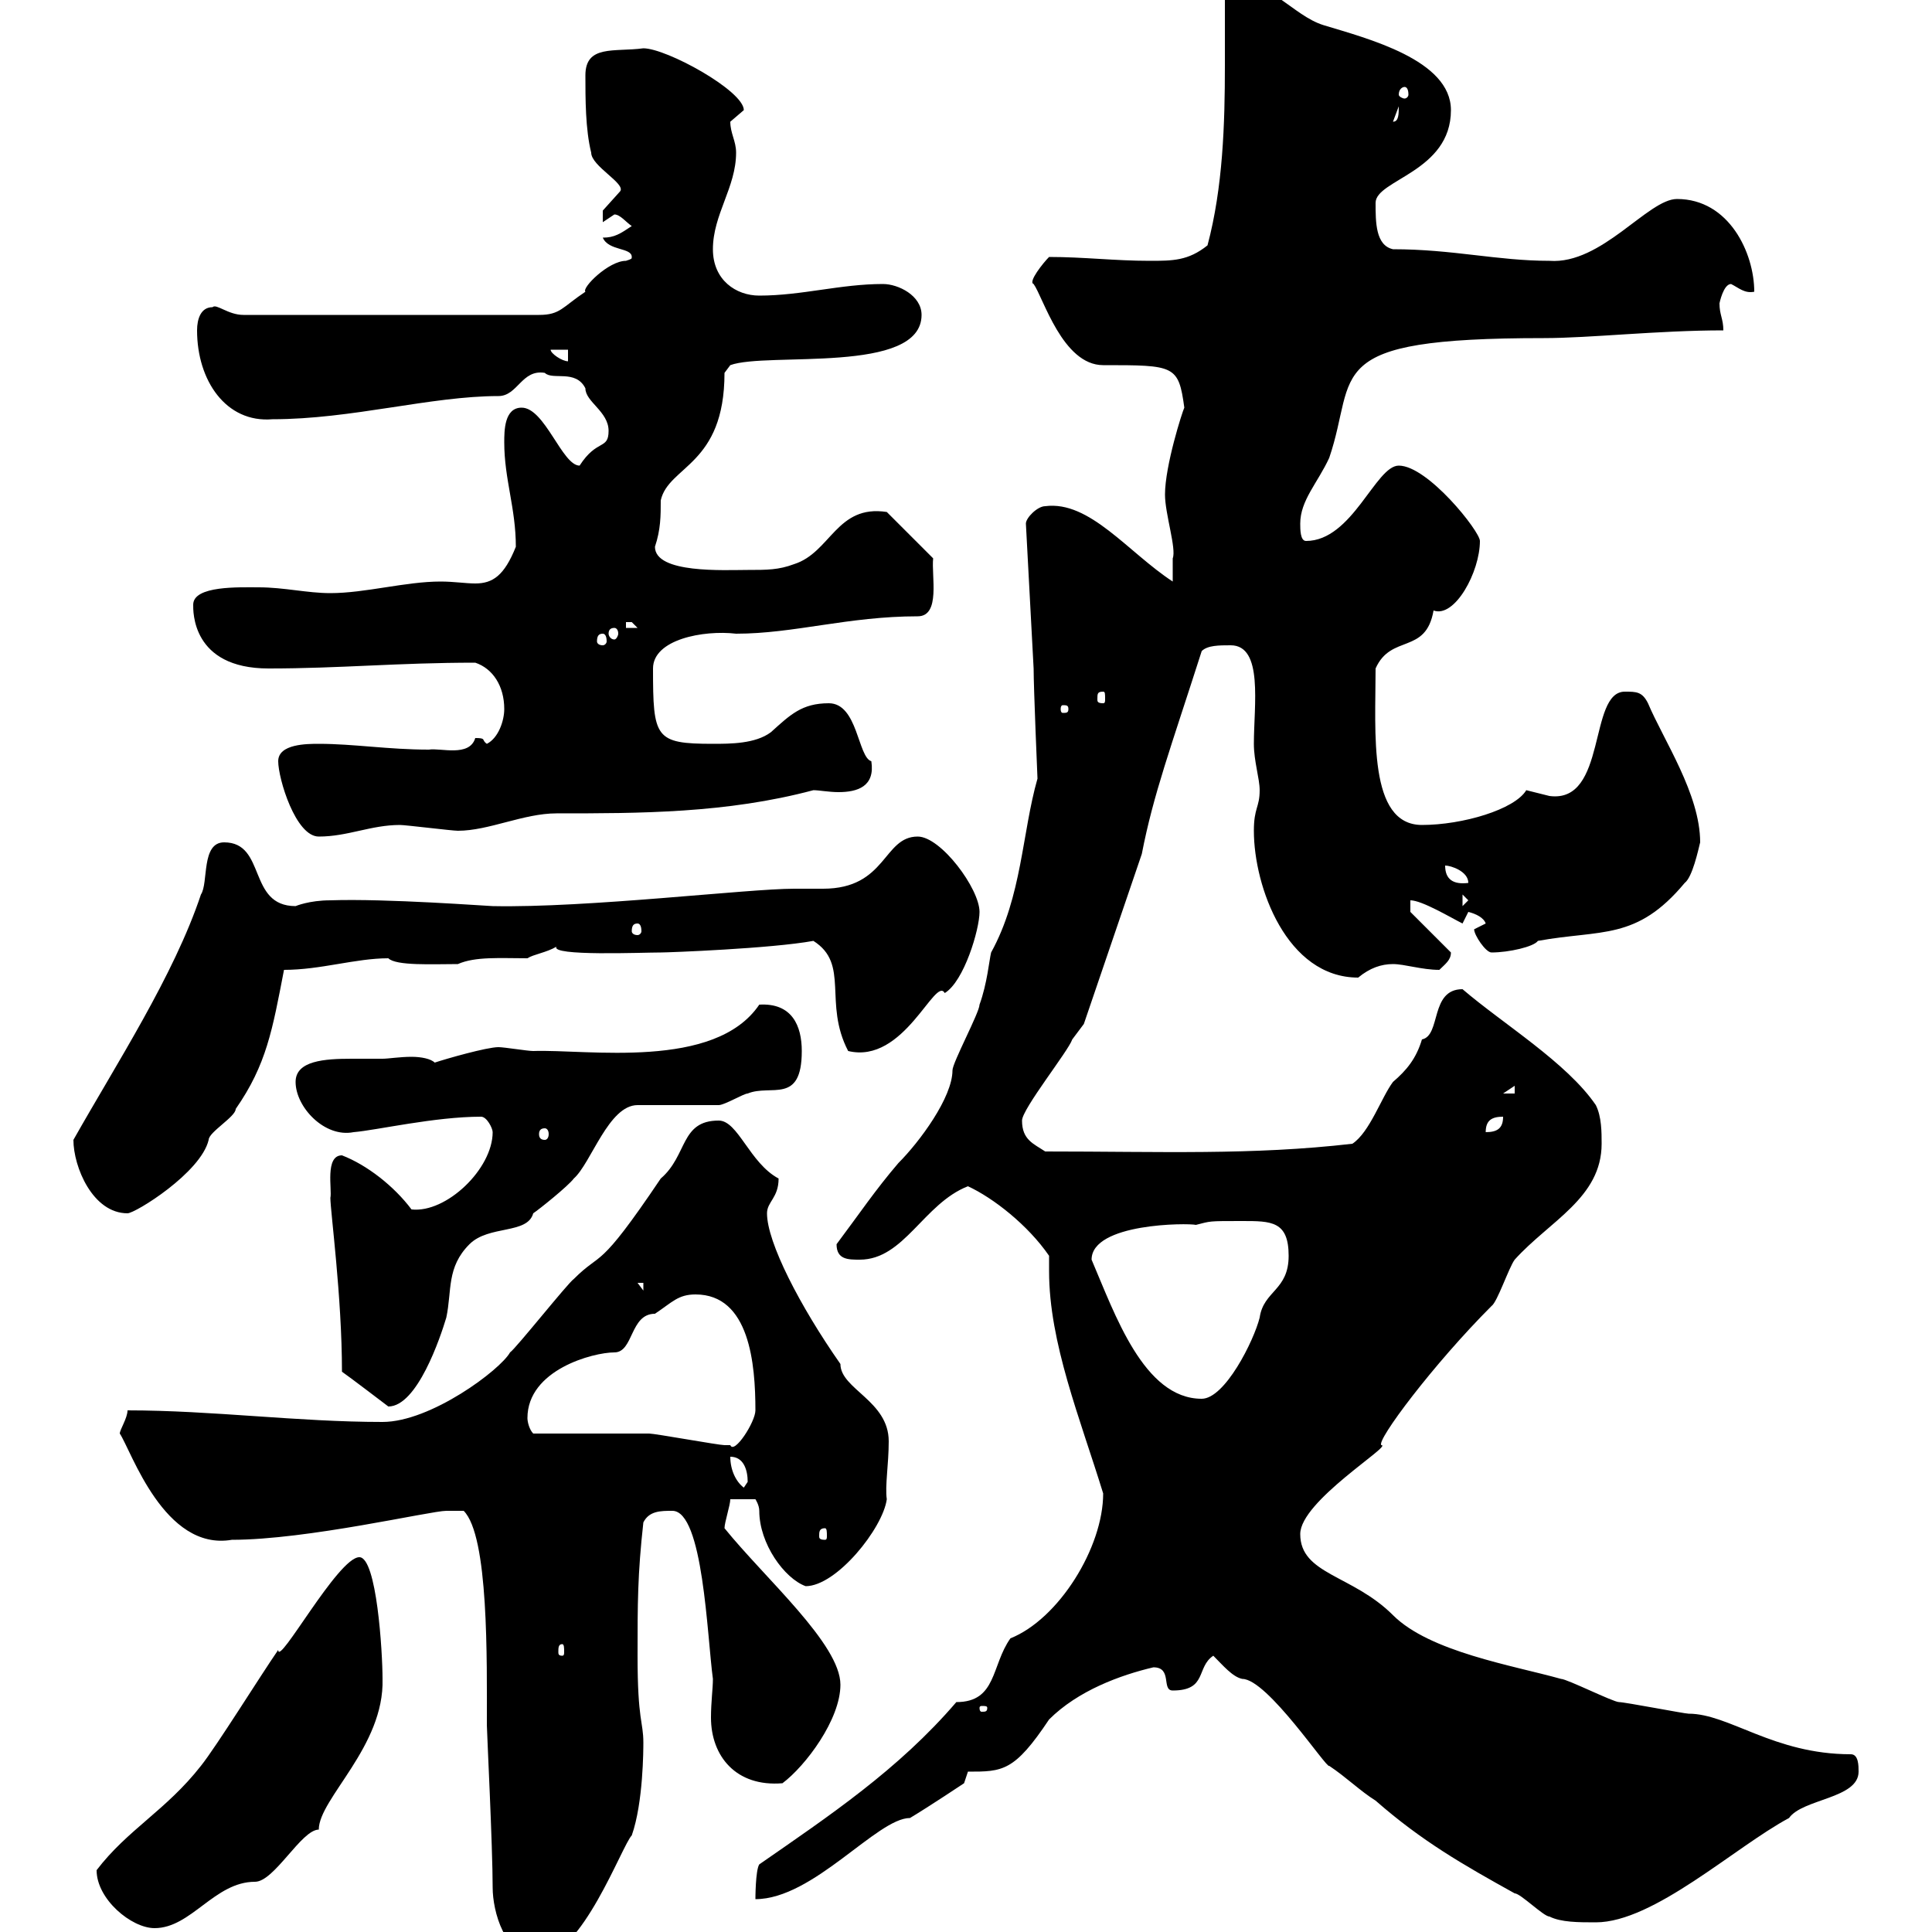 <svg xmlns="http://www.w3.org/2000/svg" xmlns:xlink="http://www.w3.org/1999/xlink" width="300" height="300"><path d="M72 234.60C75.90 238.50 75.60 257.70 75.60 267.90C75.60 268.80 76.50 286.80 76.50 293.10C76.50 296.70 78.30 303.90 83.70 303.90C90.30 303.90 96.60 286.50 98.10 285C99.90 279.90 99.90 271.50 99.90 270.60C99.90 267.30 99 267.30 99 257.10C99 249 99 244.50 99.90 236.40C100.80 234.60 102.60 234.60 104.40 234.60C109.20 234.60 109.80 254.10 110.70 260.70C110.70 262.20 110.40 264.30 110.40 266.70C110.40 272.70 114.30 277.50 121.50 276.90C125.10 274.20 130.50 267 130.50 261.60C130.50 255.30 118.80 245.10 112.50 237.30C112.50 236.40 113.40 233.70 113.40 232.80L117.30 232.80C117.30 232.80 117.90 233.70 117.90 234.60C117.90 239.70 121.80 245.10 125.10 246.30C129.90 246.30 137.10 237.30 137.70 232.80C137.40 230.70 138 227.40 138 223.80C138 217.50 130.50 215.70 130.50 211.80C124.20 202.80 119.10 192.90 119.10 188.40C119.10 186.60 120.90 186 120.90 183C116.40 180.60 114.60 174 111.60 174C105.60 174 106.80 179.40 102.60 183C92.70 197.70 93.60 194.10 89.10 198.60C88.20 199.20 80.10 209.40 79.20 210C77.70 212.70 66.90 220.80 59.40 220.80C46.20 220.80 33 219 19.80 219C19.80 220.20 18.60 222 18.60 222.60C20.40 225.30 25.50 240.90 36 239.10C47.70 239.10 66.90 234.60 69.30 234.60C69.30 234.60 71.10 234.60 72 234.60ZM15 290.40C15 294.90 20.40 299.40 24 299.40C29.70 299.40 33.30 292.20 39.60 292.20C42.60 292.20 46.80 284.10 49.50 284.10C49.50 279.30 59.70 271.20 59.40 260.70C59.40 256.50 58.50 241.80 55.80 241.80C52.50 241.80 43.20 258.90 43.20 256.20C40.50 260.10 33.60 271.20 31.20 274.20C25.80 281.10 19.80 284.10 15 290.40ZM188.40 257.10C189.90 258.60 191.40 260.40 192.90 260.70C196.80 260.70 206.10 274.80 206.40 274.20C209.10 276 211.20 278.10 213.60 279.60C220.80 285.90 227.10 289.50 235.20 294C236.10 294 239.70 297.60 240.60 297.60C242.40 298.50 245.10 298.50 247.80 298.50C256.80 298.50 269.40 286.80 277.80 282.30C279.90 279.30 288.60 279.30 288.60 275.10C288.60 274.20 288.60 272.40 287.40 272.40C275.40 272.40 268.50 266.10 262.20 266.10C261.60 266.10 252.30 264.30 251.40 264.30C250.50 264.30 243.30 260.70 242.40 260.70C234.90 258.60 222 256.50 216.30 250.80C210 244.50 201.90 244.50 201.90 238.20C201.90 233.10 216.30 224.40 214.50 224.40C213.60 223.80 222.60 211.80 231.60 202.80C232.50 202.20 234.30 196.80 235.20 195.60C240.60 189.60 248.70 186 248.70 177.60C248.70 175.80 248.70 173.40 247.80 171.60C243.30 165 233.40 159 227.10 153.60C222 153.60 223.80 160.80 220.80 161.40C219.90 164.40 218.40 166.20 216.30 168C214.50 170.40 212.70 175.80 210 177.60C194.40 179.40 180.30 178.80 162.30 178.80C160.50 177.60 158.70 177 158.70 174C158.70 172.20 165.90 163.20 166.50 161.40C166.50 161.40 168.30 159 168.30 159L177.30 132.60C179.10 123.30 181.80 116.10 186.60 101.10C187.50 100.20 189.30 100.20 191.10 100.20C196.20 100.20 194.70 109.50 194.70 115.50C194.70 118.20 195.60 120.90 195.60 122.70C195.60 125.40 194.70 125.40 194.70 129C194.70 137.70 199.80 151.80 210.90 151.80C212.70 150.30 214.50 149.70 216.30 149.70C218.10 149.70 220.80 150.60 223.50 150.60C224.40 149.70 225.30 149.10 225.30 147.90L219 141.60L219 139.80C220.80 139.80 225.30 142.50 227.10 143.40C227.10 143.40 228 141.60 228 141.60C229.20 141.90 230.40 142.50 230.70 143.40C230.70 143.40 228.90 144.30 228.90 144.30C228.90 145.20 230.70 147.90 231.60 147.90C234.30 147.90 238.20 147 238.80 146.10C248.70 144.30 254.10 146.10 261.60 137.10C262.80 136.20 263.70 132 264 130.80C264 123.30 258.30 114.90 255.90 109.20C255 107.40 254.10 107.40 252.30 107.40C246.60 107.40 249.60 124.80 240.60 123.60C240.60 123.60 237 122.70 237 122.70C235.20 125.70 227.10 128.10 220.80 128.10C212.40 128.10 213.60 113.70 213.60 103.80C216 98.40 221.40 101.70 222.60 94.80C225.90 96 229.80 88.80 229.80 84C229.80 82.50 221.70 72.30 217.20 72.30C213.60 72.30 210 84 202.80 84C201.90 84 201.90 82.20 201.90 81.30C201.90 77.70 204.60 75 206.40 71.10C210.90 57.90 204.60 52.50 239.70 52.50C246.90 52.50 257.40 51.30 267.60 51.30C267.60 49.50 267 48.90 267 47.10C267 47.10 267.60 44.10 268.80 44.10C270 44.70 270.90 45.60 272.40 45.30C272.40 39.30 268.50 30.90 260.40 30.90C255.90 30.90 248.70 41.10 240.60 40.50C232.50 40.50 225.60 38.70 216.30 38.70C213.60 38.10 213.60 34.50 213.60 31.50C213.60 27.90 225.30 26.70 225.30 17.10C225.30 9.30 212.40 6 205.50 3.90C200.70 2.40 197.10-3.30 191.10-2.70C191.10-2.70 190.20-0.90 190.20-0.90C190.20 2.70 190.20 6.30 190.20 10.20C190.20 19.20 189.90 29.10 187.50 38.10C184.50 40.50 182.10 40.50 178.50 40.50C173.10 40.50 168.30 39.90 162.90 39.90C162 40.80 159.60 43.80 160.50 44.10C162 46.20 165 56.70 171.30 56.70C182.40 56.70 183 56.70 183.90 63.30C183.60 63.90 180.90 72.30 180.90 76.80C180.90 79.80 182.70 85.20 182.10 86.70C182.10 87.60 182.10 89.40 182.10 90.30C175.20 85.80 169.20 77.70 162.30 78.60C161.10 78.60 159.30 80.40 159.30 81.30L160.50 103.80C160.50 106.80 161.10 120.90 161.10 120.90C158.70 129.30 158.70 139.20 153.90 147.90C153.60 149.10 153.30 152.70 152.10 156C152.10 157.20 147.90 165 147.90 166.20C147.90 170.40 142.80 177.30 139.50 180.60C135.90 184.80 133.50 188.40 129.90 193.20C129.90 195.60 131.70 195.60 133.50 195.60C140.40 195.60 143.40 186.90 150.30 184.20C154.20 186 159.60 190.20 162.90 195C162.90 195.90 162.90 196.80 162.90 197.40C162.90 208.50 167.70 220.20 171.30 231.90C171.30 240.30 164.40 251.40 156.90 254.40C153.90 258.60 154.80 264.30 148.50 264.30C139.50 274.80 128.70 282 117.90 289.50C117.30 290.40 117.30 294.90 117.30 294.90C126.30 294.90 136.20 282.30 141.30 282.30C144.30 280.50 149.70 276.90 149.70 276.90L150.30 275.10C155.70 275.10 157.50 275.10 162.90 267C167.40 262.50 174 260.10 179.10 258.90C182.10 258.90 180.30 262.50 182.10 262.50C187.50 262.50 185.70 258.90 188.40 257.10ZM153.30 265.20C153.30 265.80 153 265.80 152.40 265.80C152.40 265.80 152.10 265.80 152.10 265.20C152.10 264.90 152.40 264.90 152.40 264.90C153 264.90 153.30 264.90 153.30 265.20ZM87.30 255.30C87.60 255.30 87.60 255.90 87.60 256.50C87.60 256.80 87.60 257.10 87.30 257.10C86.70 257.10 86.70 256.80 86.70 256.50C86.70 255.90 86.70 255.30 87.30 255.30ZM128.10 237.30C128.40 237.30 128.40 237.90 128.40 238.50C128.40 238.80 128.40 239.10 128.10 239.10C127.20 239.10 127.20 238.80 127.20 238.50C127.20 237.90 127.20 237.30 128.10 237.30ZM113.40 226.20C115.50 226.20 116.10 228.30 116.10 230.10C116.10 230.10 115.50 231 115.50 231C114.30 230.10 113.40 228.30 113.40 226.20ZM82.80 222.60C82.20 222 81.90 220.80 81.90 220.20C81.90 212.70 92.10 210 95.40 210C98.40 210 97.80 204 101.70 204C104.40 202.20 105.30 201 108 201C116.40 201 117.30 211.80 117.30 219C117.30 220.80 114 225.90 113.40 224.40C113.40 224.40 112.50 224.40 112.50 224.40C111.60 224.40 101.70 222.60 100.80 222.60C98.10 222.60 85.50 222.60 82.80 222.60ZM53.10 213C54 213.60 60.30 218.40 60.30 218.40C64.80 218.40 68.40 207.60 69.30 204.60C70.20 200.40 69.30 196.80 72.90 193.20C75.90 190.20 81.90 191.70 82.80 188.40C83.70 187.80 88.20 184.20 89.10 183C91.80 180.60 94.50 171.60 99 171.60C99.90 171.60 110.70 171.60 111.60 171.60C112.50 171.60 115.50 169.80 116.10 169.80C119.70 168.30 124.50 171.60 124.50 163.20C124.50 159.30 123 155.70 117.90 156C111 166.20 91.20 162.90 82.80 163.20C81.90 163.20 78.30 162.60 77.40 162.60C75.60 162.60 69.30 164.40 67.50 165C66.90 164.40 65.40 164.10 63.90 164.10C62.10 164.10 60.30 164.40 59.40 164.40C58.20 164.40 56.40 164.40 54.60 164.40C50.40 164.40 45.90 164.70 45.90 168C45.90 171.90 50.40 176.70 54.90 175.80C58.50 175.50 67.50 173.40 74.70 173.40C75.60 173.40 76.50 175.20 76.50 175.80C76.50 181.50 69.30 188.40 63.90 187.80C61.20 184.20 57 180.90 53.10 179.40C50.40 179.40 51.60 184.80 51.30 186C51.30 188.10 53.10 201.30 53.10 213ZM169.50 195.60C169.50 189.90 184.50 189.90 185.70 190.20C188.10 189.60 187.50 189.60 192.90 189.60C197.40 189.60 200.10 189.60 200.10 195C200.10 200.40 196.20 200.40 195.60 204.60C194.70 208.20 190.20 217.20 186.60 217.20C177.60 217.20 173.10 204 169.50 195.60ZM99 199.20L99.90 199.20L99.90 200.40ZM11.40 177C11.40 181.20 14.40 188.40 19.80 188.40C21 188.40 31.20 182.10 32.40 177C32.40 175.80 36.60 173.40 36.60 172.20C41.40 165.30 42.30 159.90 44.10 150.60C49.80 150.60 55.20 148.80 60.30 148.80C61.50 150 67.20 149.70 71.10 149.70C73.80 148.50 77.70 148.80 81.90 148.80C82.80 148.20 84.90 147.90 86.40 147C85.50 148.50 99.60 147.90 102.60 147.90C103.80 147.90 119.70 147.30 126.30 146.10C132 149.70 127.80 155.70 131.70 163.20C140.40 165.30 145.20 151.50 146.70 154.20C149.70 152.40 152.10 144.30 152.10 141.60C152.10 138 146.10 129.90 142.50 129.90C137.10 129.90 137.70 138 127.80 138C126 138 124.80 138 123.30 138C116.10 138 91.20 141 76.50 140.70C75.90 140.70 60 139.50 51.30 139.80C48 139.80 45.90 140.70 45.90 140.70C38.40 140.70 41.40 130.80 34.80 130.80C31.20 130.80 32.40 137.10 31.20 138.90C27 151.50 18 165.30 11.40 177ZM84.60 175.20C84.90 175.20 85.20 175.50 85.20 176.10C85.20 176.70 84.90 177 84.60 177C84 177 83.70 176.70 83.70 176.10C83.70 175.50 84 175.20 84.60 175.20ZM233.40 173.40C233.40 175.20 232.50 175.80 230.70 175.80C230.70 174 231.60 173.40 233.40 173.40ZM235.20 168.60L235.20 169.80L233.40 169.80ZM99 143.40C99.30 143.40 99.60 143.70 99.60 144.60C99.60 144.90 99.30 145.20 99 145.20C98.40 145.20 98.10 144.90 98.10 144.60C98.10 143.70 98.40 143.40 99 143.40ZM227.10 138.90L228 139.80L227.10 140.70ZM224.40 134.40C225.30 134.40 228 135.30 228 137.10C225.60 137.40 224.40 136.50 224.40 134.40ZM43.20 118.20C43.20 120.90 45.90 129.90 49.50 129.90C54 129.90 57.60 128.10 62.10 128.10C63 128.10 70.20 129 71.10 129C75.90 129 81.30 126.30 86.40 126.30C99.30 126.30 112.80 126.30 126.30 122.70C127.20 122.70 128.70 123 130.20 123C133.20 123 135.90 122.10 135.30 118.20C133.20 117.60 133.20 109.20 128.70 109.20C124.50 109.20 122.70 111 119.70 113.70C117.30 115.50 113.40 115.50 110.70 115.50C101.70 115.50 101.40 114.60 101.40 103.80C101.40 99.30 109.20 97.80 114.30 98.40C123.30 98.40 131.70 95.70 142.50 95.70C146.10 95.70 144.60 89.40 144.90 86.70L137.70 79.50C129.90 78.30 129 85.80 123.30 87.60C120.90 88.50 119.10 88.50 116.10 88.50C112.50 88.50 101.70 89.10 101.70 84.90C102.60 82.20 102.60 80.10 102.60 77.70C103.80 72.30 112.50 72.30 112.50 57.90L113.40 56.70C119.10 54.60 143.10 58.20 143.10 48.90C143.10 45.90 139.50 44.10 137.10 44.10C130.50 44.10 124.50 45.90 117.90 45.90C114.30 45.90 110.70 43.50 110.70 38.70C110.70 33.30 114.30 29.10 114.30 23.70C114.30 21.90 113.40 20.70 113.40 18.90C113.40 18.90 115.50 17.10 115.50 17.10C115.50 14.10 103.50 7.50 99.90 7.50C95.40 8.10 90.90 6.90 90.90 11.70C90.90 15.30 90.90 20.10 91.80 23.70C91.80 25.80 97.20 28.50 96.30 29.70C96.30 29.70 93.60 32.70 93.60 32.70C93.60 33.30 93.60 33.60 93.60 34.50C93.60 34.50 95.40 33.30 95.40 33.30C96.30 33.30 97.20 34.50 98.10 35.10C96.30 36.30 95.40 36.90 93.60 36.90C94.50 39 98.10 38.40 98.10 39.90C98.10 40.20 98.10 40.20 97.20 40.50C94.50 40.50 90.30 44.70 90.90 45.30C87.30 47.70 87 48.90 83.70 48.90L37.80 48.90C35.40 48.90 33.60 47.10 33 47.70C31.20 47.70 30.60 49.50 30.60 51.30C30.60 59.10 35.10 65.70 42.30 65.10C54.60 65.10 66.90 61.50 77.40 61.50C80.40 61.50 81 57.30 84.60 57.90C85.80 59.10 89.40 57.30 90.90 60.30C90.90 62.40 94.50 63.90 94.50 66.90C94.50 69.90 92.70 68.10 90 72.30C87.30 72.30 84.60 63.30 81 63.30C78.30 63.30 78.30 66.90 78.30 68.70C78.30 74.40 80.10 78.90 80.10 84.90C78.30 89.40 76.50 90.60 73.80 90.60C72.30 90.60 70.50 90.30 68.40 90.30C63 90.30 56.70 92.10 51.30 92.10C47.70 92.10 44.10 91.20 40.20 91.20C37.20 91.20 30 90.90 30 93.90C30 94.80 29.70 103.80 41.70 103.80C52.80 103.80 61.80 102.90 73.80 102.90C76.50 103.80 78.30 106.50 78.30 110.10C78.30 111.90 77.40 114.60 75.60 115.50C74.70 114.90 75.60 114.60 73.80 114.60C72.90 117.60 68.40 116.10 66.60 116.40C60.30 116.40 54.90 115.50 49.50 115.50C47.70 115.50 43.20 115.50 43.20 118.20ZM165.90 110.10C165.90 110.70 165.60 110.70 165 110.70C165 110.70 164.70 110.70 164.70 110.10C164.70 109.50 165 109.50 165 109.50C165.60 109.50 165.90 109.50 165.90 110.10ZM171.30 107.40C171.60 107.40 171.60 107.70 171.60 108.60C171.60 108.90 171.60 109.20 171.30 109.20C170.40 109.20 170.40 108.90 170.40 108.60C170.40 107.70 170.40 107.40 171.30 107.40ZM93.60 98.40C93.90 98.40 94.20 98.70 94.20 99.60C94.20 99.90 93.90 100.20 93.60 100.20C93 100.20 92.70 99.90 92.70 99.60C92.70 98.70 93 98.40 93.60 98.40ZM95.40 97.50C95.70 97.50 96 97.80 96 98.40C96 98.70 95.70 99.30 95.40 99.30C94.80 99.30 94.50 98.70 94.50 98.40C94.50 97.80 94.80 97.50 95.40 97.50ZM97.20 96.60C97.20 96.60 97.20 96.60 98.10 96.60C98.10 96.60 99 97.50 99 97.50L97.20 97.50ZM85.50 54.30L88.20 54.30L88.20 56.10C87.30 56.10 85.50 54.90 85.50 54.30ZM217.20 16.50C217.20 17.70 217.20 18.90 216.30 18.90ZM218.10 13.50C218.40 13.50 218.70 13.80 218.70 14.70C218.70 15 218.40 15.30 218.10 15.30C217.80 15.30 217.20 15 217.20 14.70C217.20 13.80 217.80 13.50 218.10 13.50Z"/></svg>